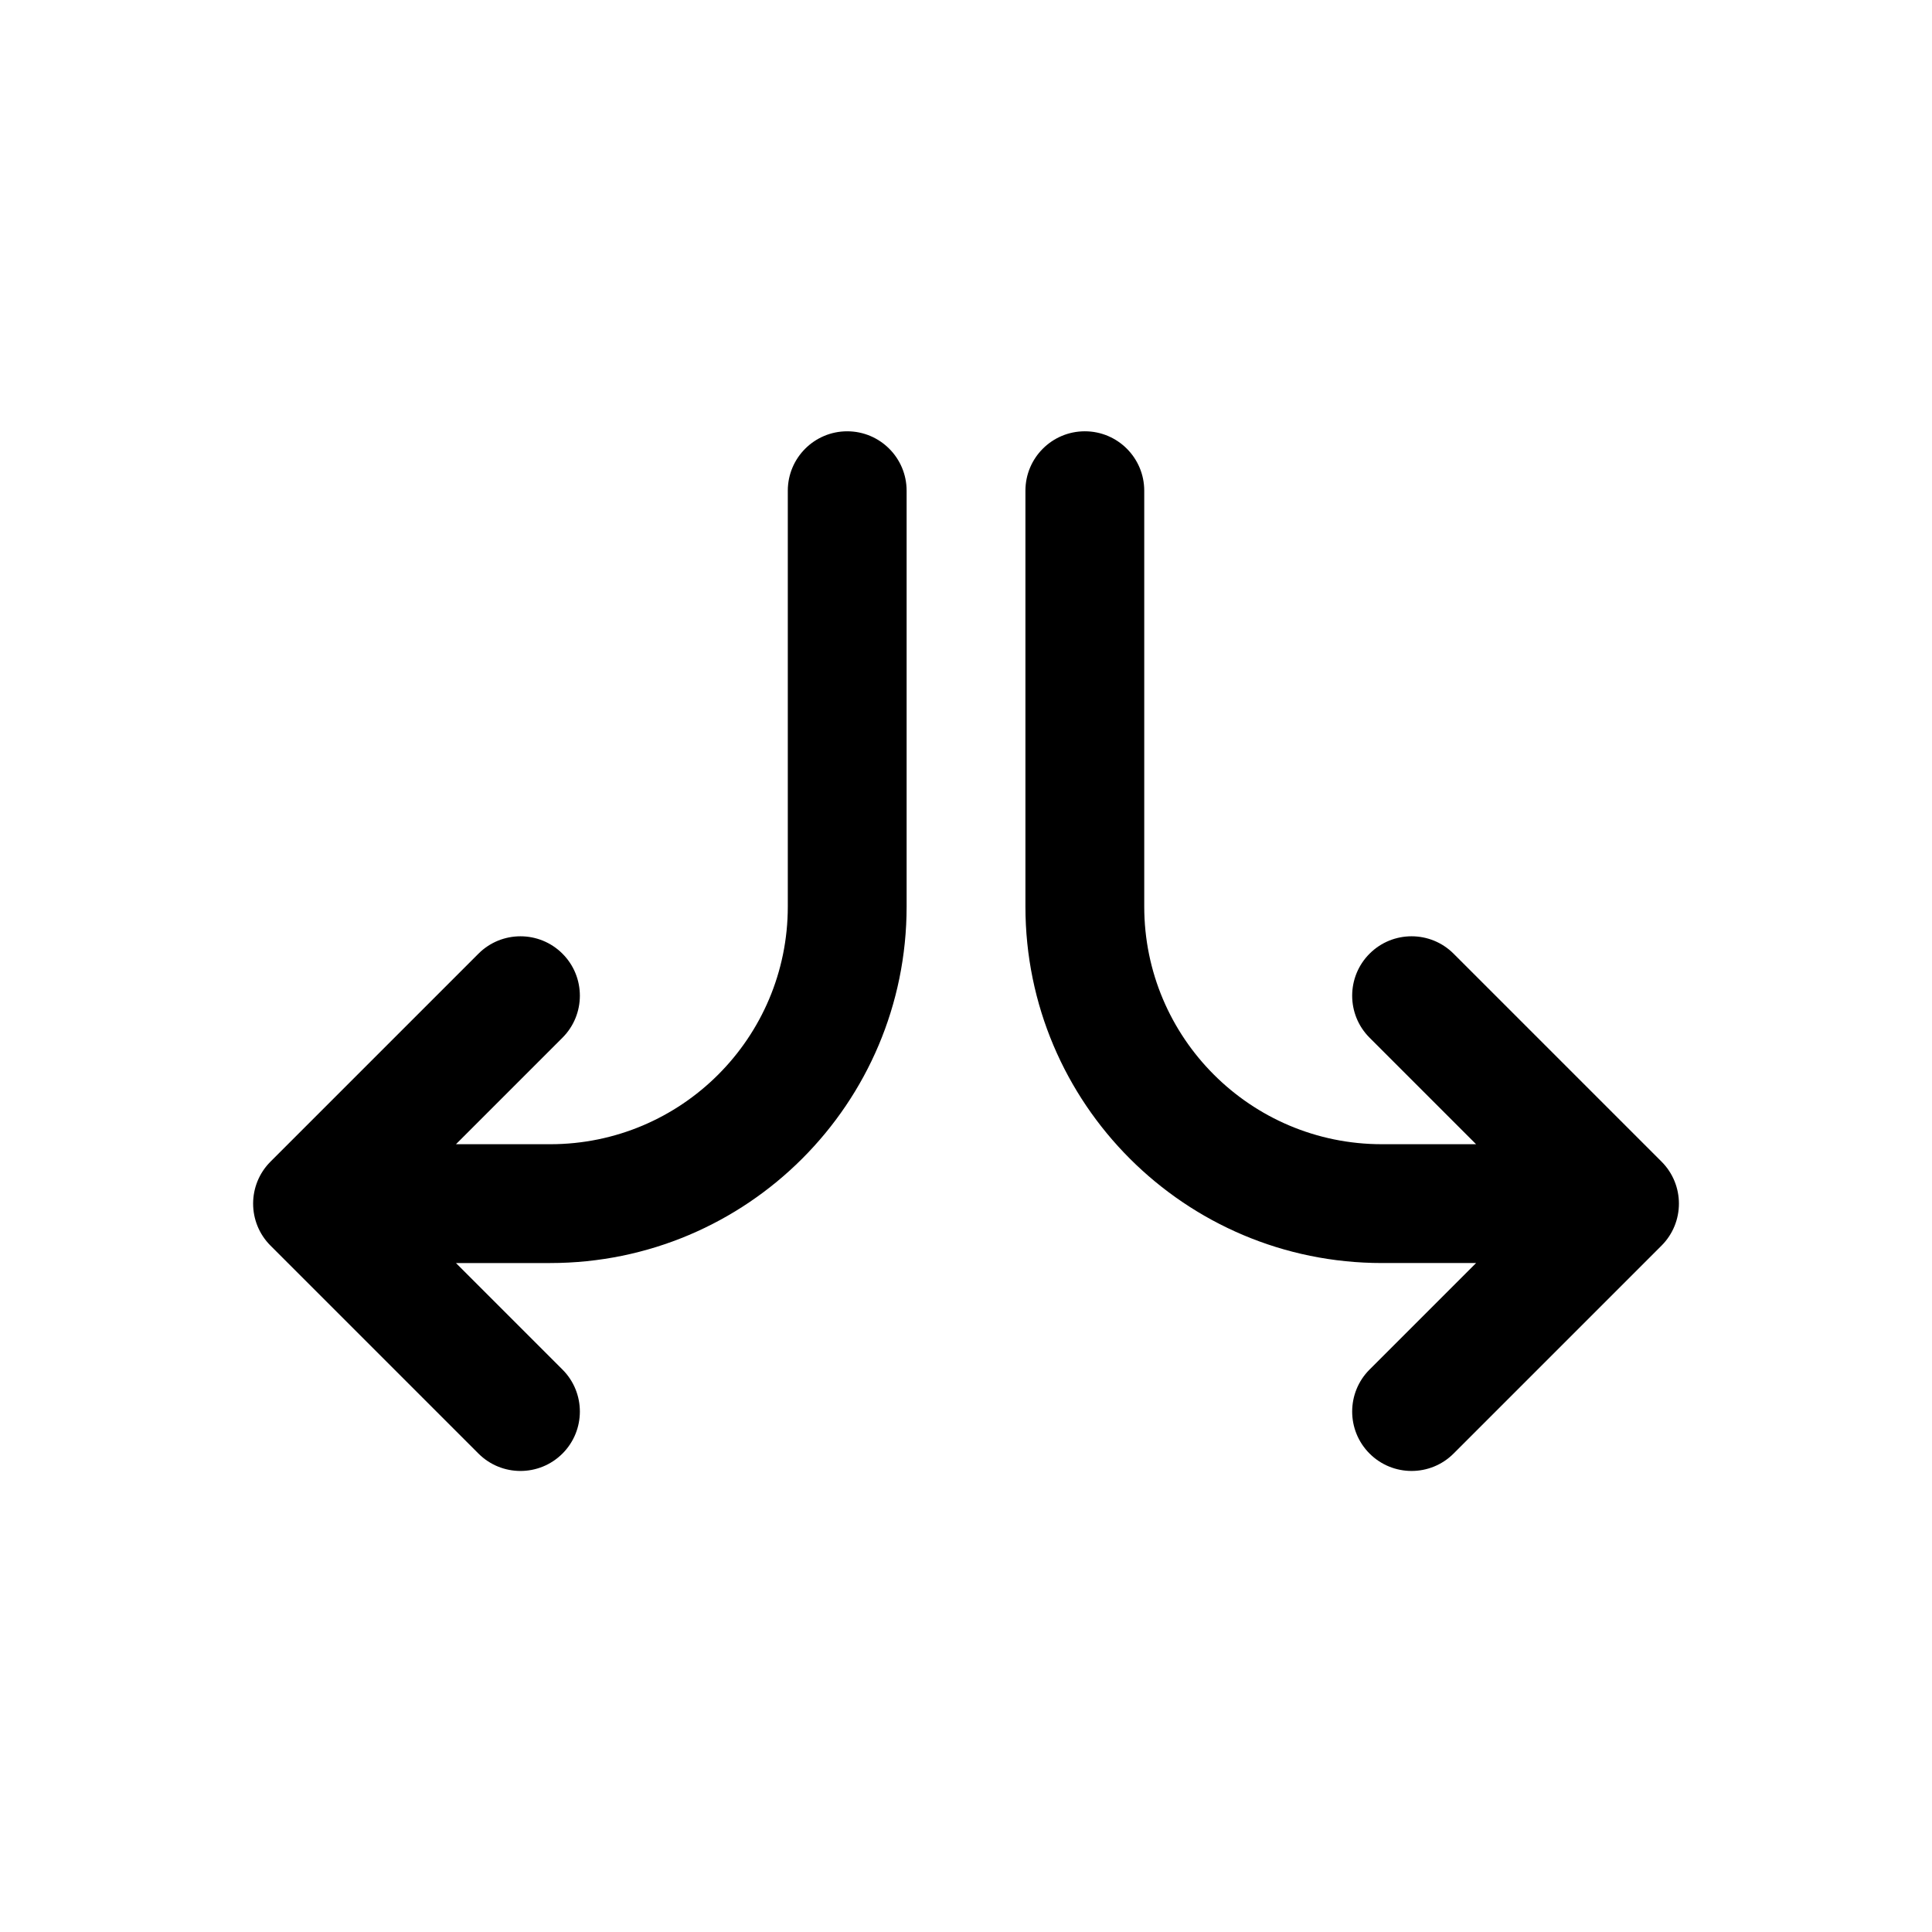 <?xml version="1.0" encoding="UTF-8"?>
<!-- The Best Svg Icon site in the world: iconSvg.co, Visit us! https://iconsvg.co -->
<svg fill="#000000" width="800px" height="800px" version="1.1" viewBox="144 144 512 512" xmlns="http://www.w3.org/2000/svg">
 <path d="m506.95 529.21c-6.148-6.148-6.148-16.117 0-22.266l28.227-28.227h-24.965c-52.172 0-94.465-42.293-94.465-94.465v-110.21c0-8.695 7.051-15.746 15.746-15.746 8.695 0 15.742 7.051 15.742 15.746v110.21c0 34.781 28.195 62.977 62.977 62.977h24.965l-28.227-28.227c-6.148-6.148-6.148-16.117 0-22.266 6.148-6.148 16.117-6.148 22.266 0l55.105 55.105c6.148 6.144 6.148 16.117 0 22.262l-55.105 55.105c-6.148 6.148-16.117 6.148-22.266 0zm-213.89 0c-6.148 6.148-16.117 6.148-22.266 0l-55.105-55.105c-6.148-6.144-6.148-16.117 0-22.262l55.105-55.105c6.148-6.148 16.117-6.148 22.266 0 6.148 6.148 6.148 16.117 0 22.266l-28.227 28.227h24.965c34.781 0 62.977-28.195 62.977-62.977v-110.21c0-8.695 7.051-15.746 15.746-15.746 8.695 0 15.742 7.051 15.742 15.746v110.21c0 52.172-42.293 94.465-94.465 94.465h-24.965l28.227 28.227c6.148 6.148 6.148 16.117 0 22.266z" fill-rule="evenodd"/>
</svg>